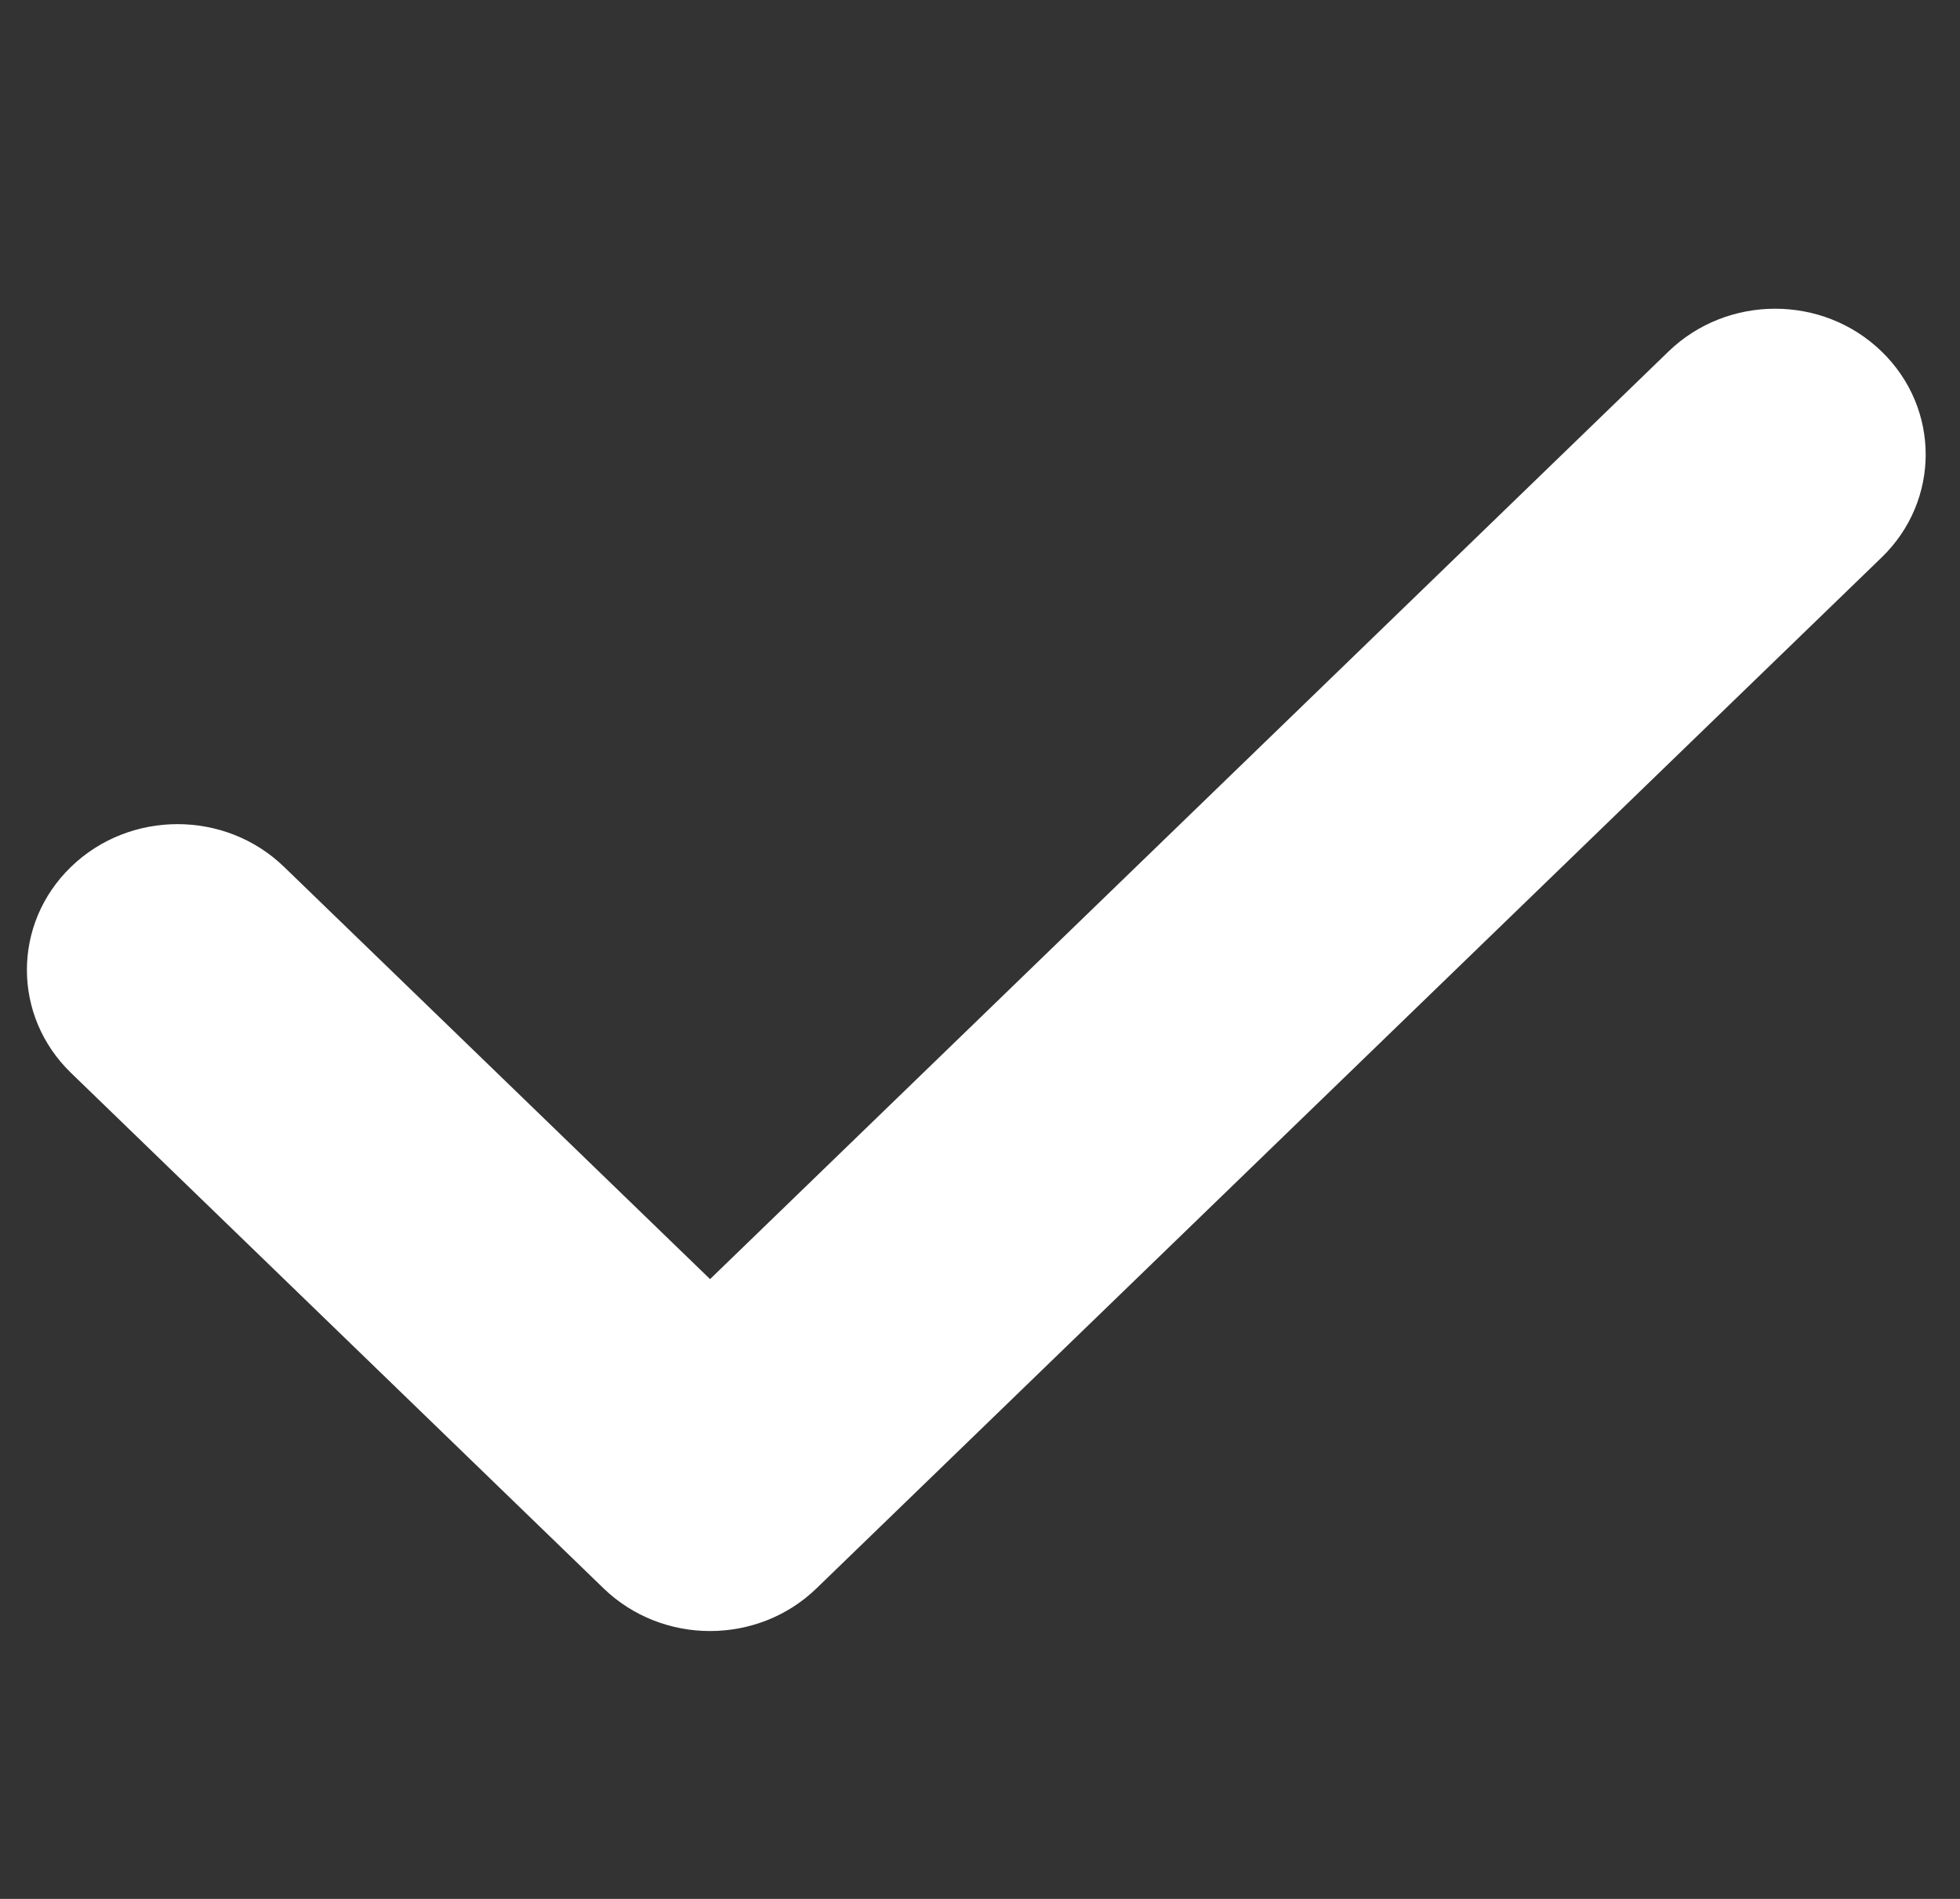 <svg width="32" height="31" viewBox="0 0 32 31" fill="none" xmlns="http://www.w3.org/2000/svg">
<rect x="0" y="0" width="32" height="31" fill="#333333" stroke="none"/>
<g clip-path="url(#clip0_12551_13317)">
<path d="M30.719 5.737C29.76 4.807 28.203 4.808 27.242 5.737L11.593 20.882L4.637 14.151C3.677 13.222 2.12 13.222 1.16 14.151C0.199 15.08 0.199 16.587 1.16 17.516L9.854 25.93C10.334 26.394 10.963 26.627 11.592 26.627C12.222 26.627 12.851 26.395 13.331 25.93L30.719 9.102C31.68 8.174 31.68 6.666 30.719 5.737Z" fill="white"/>
</g>
<defs>
<clipPath id="clip0_12551_13317">
<rect width="31" height="30" fill="white" transform="translate(0.439 0.834)"/>
</clipPath>
</defs>
</svg>
